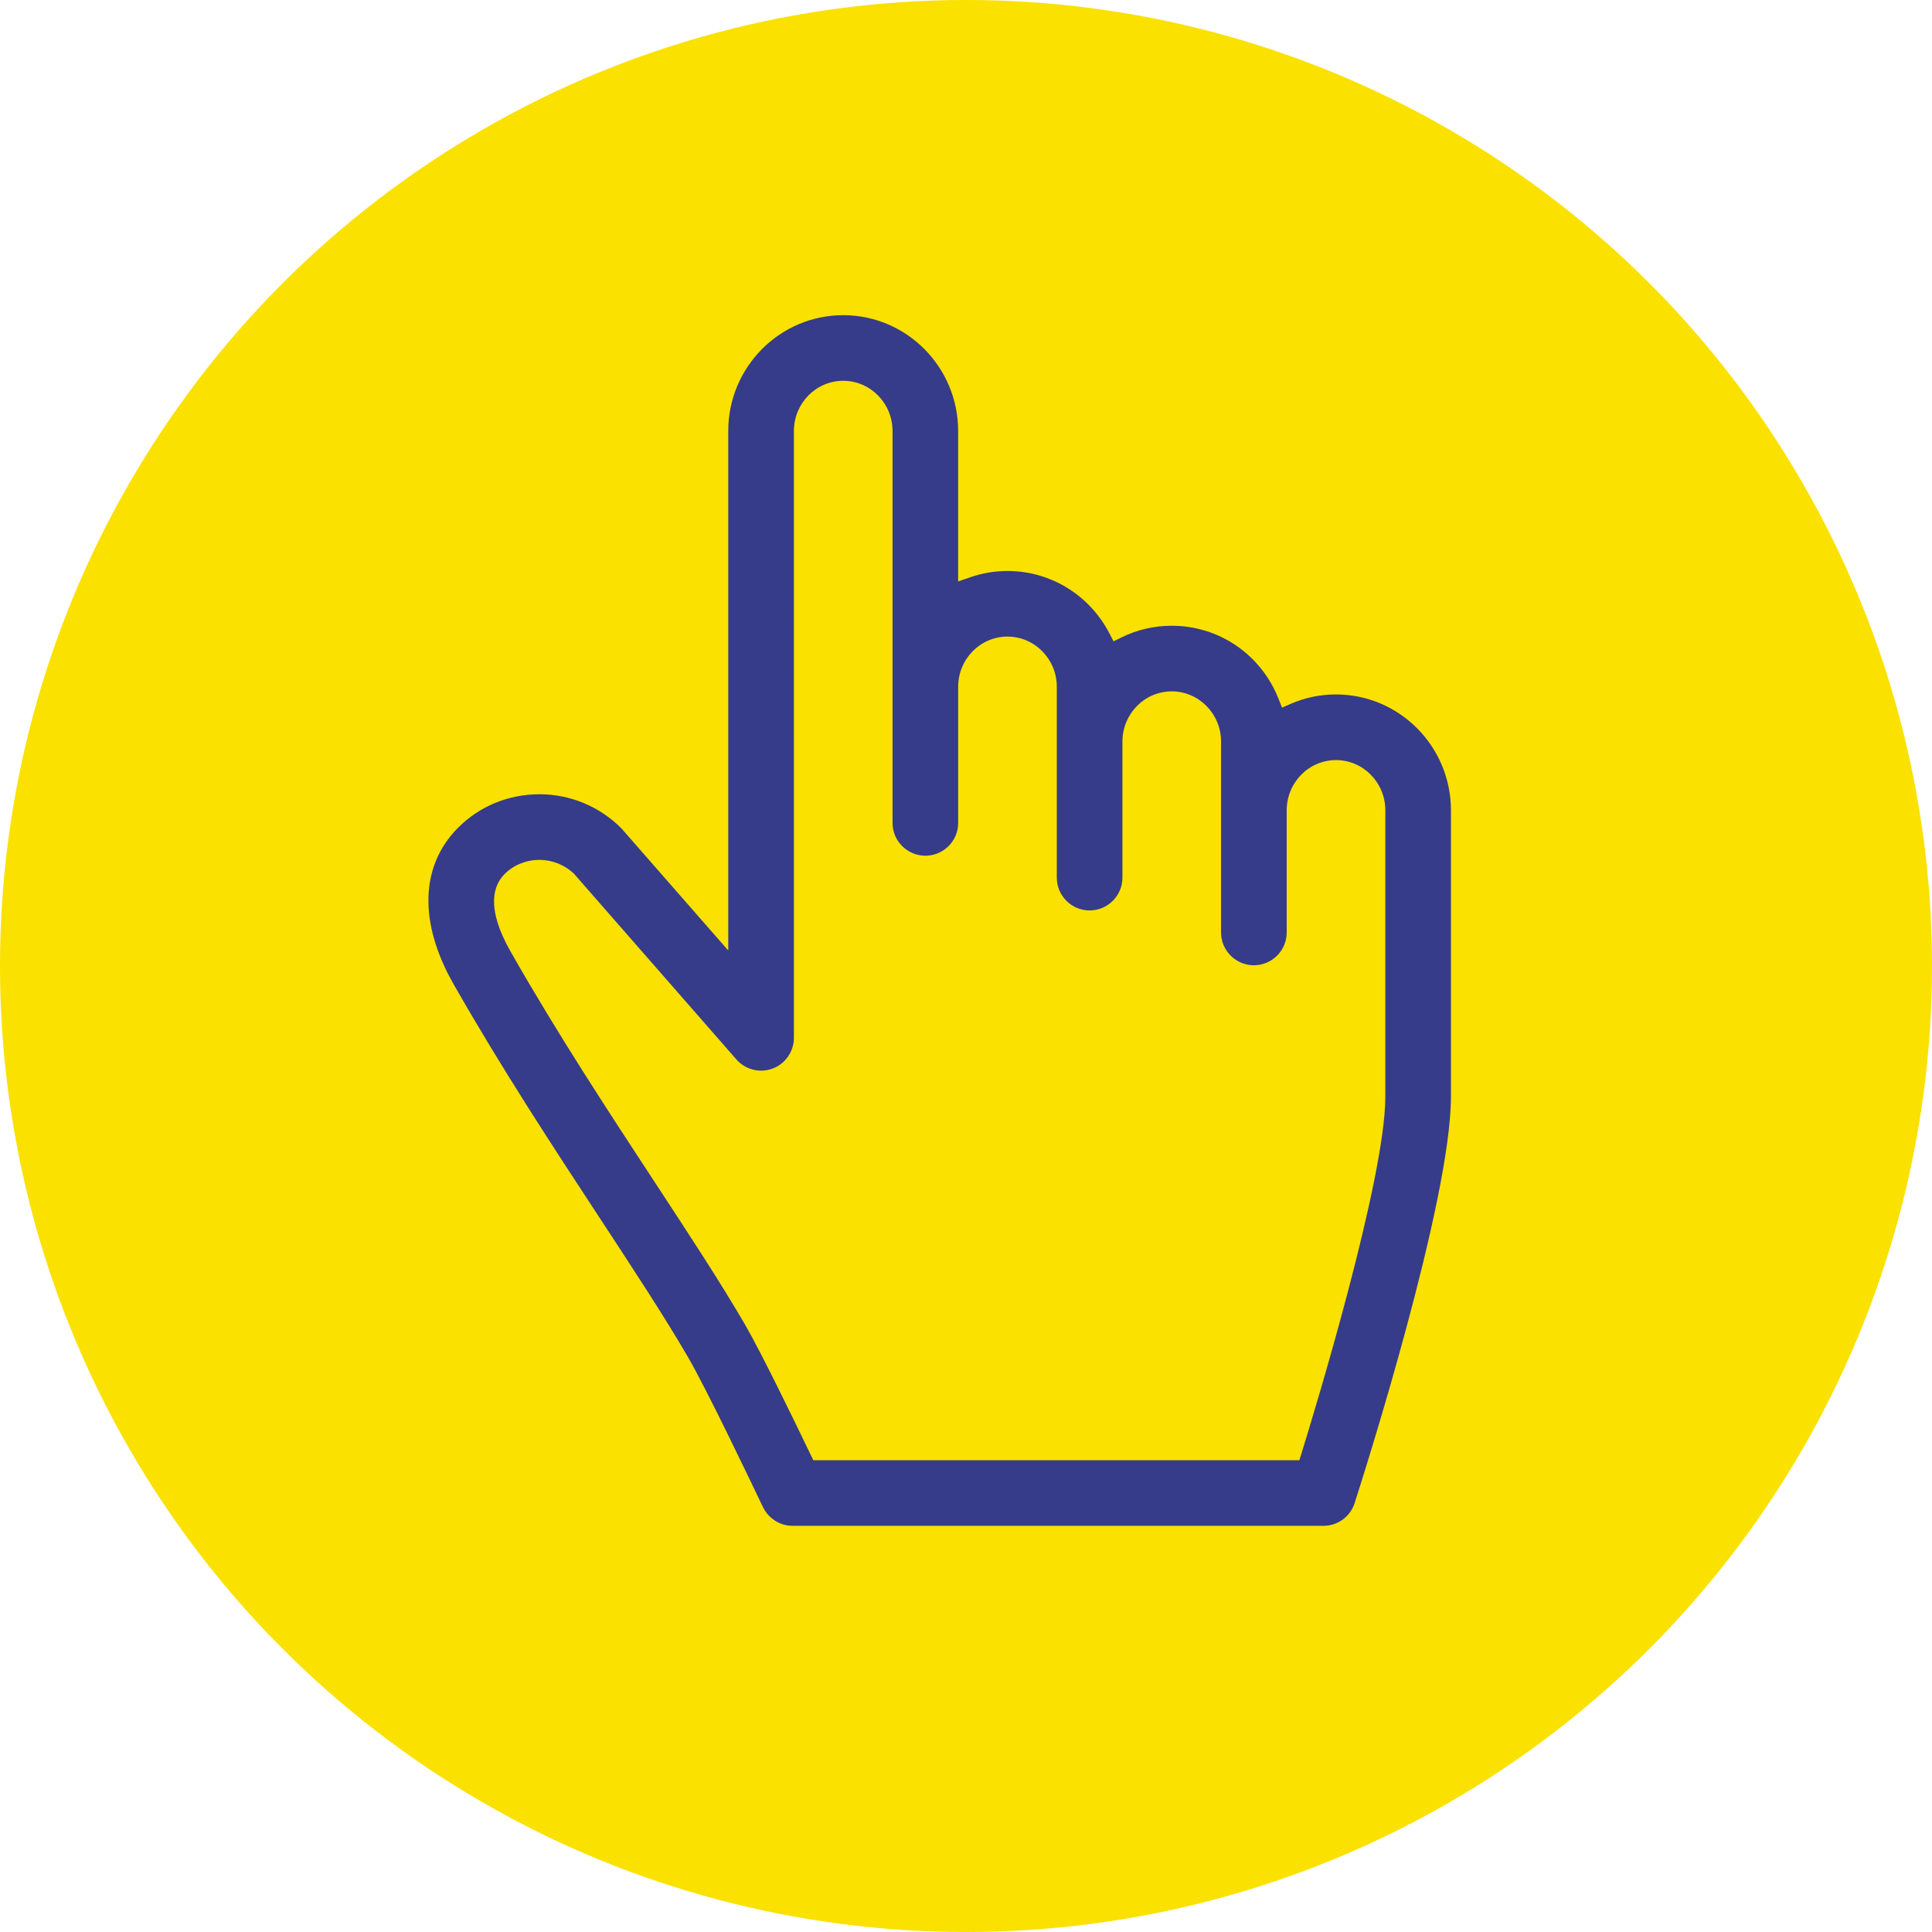 <?xml version="1.0" encoding="utf-8"?>
<!-- Generator: Adobe Illustrator 23.0.3, SVG Export Plug-In . SVG Version: 6.00 Build 0)  -->
<svg version="1.1" id="Calque_1" xmlns="http://www.w3.org/2000/svg" xmlns:xlink="http://www.w3.org/1999/xlink" x="0px" y="0px"
	 viewBox="0 0 105.366 105.366" style="enable-background:new 0 0 105.366 105.366;" xml:space="preserve">
<style type="text/css">
	.st0{fill:#FAE100;}
	.st1{fill:#363C89;}
</style>
<g>
	<circle class="st0" cx="52.683" cy="52.683" r="52.683"/>
	<path class="st1" d="M72.174,83.215c0.78,0,1.465-0.499,1.704-1.241c0.538-1.672,5.252-16.503,5.252-22.159V44.19
		c0-3.482-2.812-6.316-6.269-6.316c-0.856,0-1.687,0.172-2.469,0.512l-0.474,0.206l-0.19-0.48c-0.958-2.421-3.245-3.985-5.825-3.985
		c-0.958,0-1.878,0.213-2.735,0.634l-0.439,0.216l-0.225-0.435c-1.088-2.098-3.218-3.402-5.559-3.402
		c-0.69,0-1.372,0.115-2.026,0.341l-0.664,0.229v-8.206c0-3.482-2.813-6.315-6.269-6.315s-6.269,2.833-6.269,6.315v28.333
		l-5.833-6.666c-1.188-1.188-2.766-1.847-4.447-1.855c-1.708,0-3.277,0.647-4.451,1.822c-2.067,2.068-2.161,5.172-0.258,8.519
		c2.613,4.591,5.455,8.921,7.961,12.741c1.838,2.802,3.575,5.448,4.852,7.649c1.018,1.756,3.554,7.066,4.052,8.113
		c0.309,0.652,0.943,1.054,1.631,1.054H72.174z M40.639,72.252c-1.317-2.271-3.07-4.943-4.926-7.773
		c-2.503-3.815-5.309-8.089-7.872-12.593c-1.36-2.392-0.925-3.614-0.321-4.219c0.489-0.491,1.162-0.766,1.894-0.773
		c0.71,0.004,1.377,0.271,1.885,0.751l8.862,10.134c0.488,0.558,1.282,0.758,1.976,0.498s1.16-0.934,1.16-1.675V23.504
		c0-1.509,1.207-2.737,2.69-2.737s2.69,1.228,2.69,2.737v21.374c0,0.987,0.803,1.79,1.79,1.79c0.986,0,1.789-0.803,1.789-1.79
		v-7.424c0-1.509,1.207-2.736,2.689-2.736c1.483,0,2.69,1.228,2.69,2.736v10.41c0,0.986,0.803,1.789,1.789,1.789
		c0.987,0,1.79-0.803,1.79-1.789v-7.422c0-1.509,1.206-2.737,2.689-2.737c1.483,0,2.69,1.228,2.69,2.737v10.411
		c0,0.987,0.803,1.79,1.79,1.79s1.79-0.803,1.79-1.79l0-6.662c0-1.51,1.206-2.738,2.689-2.738c1.483,0,2.69,1.228,2.69,2.738v15.624
		c0,4.462-3.814,17.002-4.579,19.47l-0.109,0.352H44.355l-0.136-0.284C43.248,77.332,41.491,73.722,40.639,72.252z"/>
</g>
</svg>
